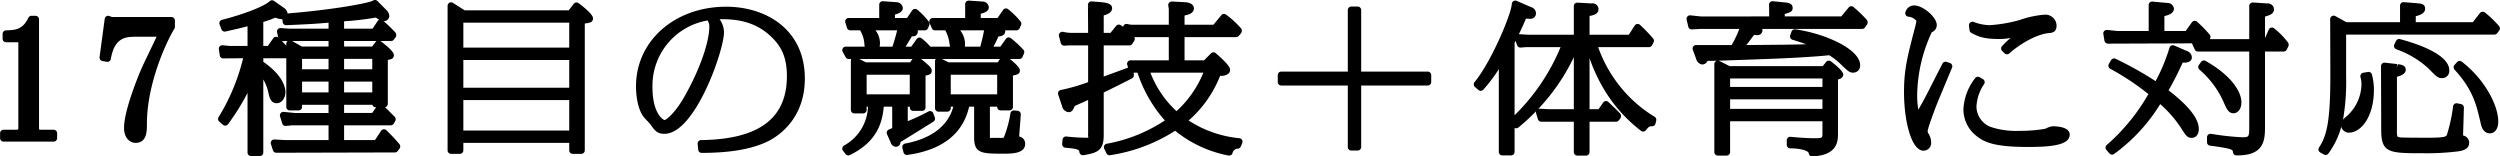 <svg xmlns="http://www.w3.org/2000/svg" width="573.97" height="35.91" viewBox="0 0 573.97 35.91">
  <defs>
    <style>
      .cls-1 {
        fill-rule: evenodd;
      }
    </style>
  </defs>
  <path id="text-ai-competition.svg" class="cls-1" d="M1165.82,5295.53h-2.85a1.257,1.257,0,0,1-.47-0.06,1.723,1.723,0,0,1-.04-0.49v-24.8a0.8,0.8,0,0,0-.8-0.8h-0.92a0.784,0.784,0,0,0-.72.45c-1.34,2.77-3.02,2.82-5.14,2.89a0.814,0.814,0,0,0-.78.81v1.11a0.8,0.8,0,0,0,.8.81h2.81v19.53c0,0.54-.07.55-0.46,0.55h-2.93a0.8,0.8,0,0,0-.8.81v1.12a0.8,0.8,0,0,0,.8.8h11.5a0.8,0.8,0,0,0,.8-0.8v-1.12A0.811,0.811,0,0,0,1165.82,5295.53Zm27.04-25.87h-13.63l-0.62-.23a0.792,0.792,0,0,0-1.07.65l-1.18,8.77a0.813,0.813,0,0,0,.65.91l1.01,0.18a0.757,0.757,0,0,0,.6-0.14,0.791,0.791,0,0,0,.33-0.52c0.85-5.09,3.62-5.09,5.85-5.09h4.65l-1.14,2.39c-0.92,1.91-1.9,3.96-2.23,4.68-0.17.39-4.1,9.43-4.1,13.86,0,2.36,1.37,3.43,2.65,3.43,2.6,0,2.6-2.71,2.6-4.33,0-9.52,4.67-19.23,6.31-21.88a0.821,0.821,0,0,0,.12-0.43v-1.44A0.811,0.811,0,0,0,1192.86,5269.66Zm49.35,25.99a0.792,0.792,0,0,0-1.22.14l-1.4,2.12h-7.09v-3.39h10.71a0.794,0.794,0,0,0,.69-0.4l0.34-.57a0.832,0.832,0,0,0-.13-0.99l-0.53-.53c-0.42-.43-0.96-0.98-1.67-1.66a0.806,0.806,0,0,0,.63-0.79V5279.5c0.88-.13,1.39-0.34,1.39-1.11,0-.22,0-0.9-3.05-3.2a0.138,0.138,0,0,1-.04-0.03h2.45a0.792,0.792,0,0,0,.65-0.33l0.42-.57a0.963,0.963,0,0,0-.17-1.14,32.7,32.7,0,0,0-2.63-2.53,1.209,1.209,0,0,0,1.32-1.2,2,2,0,0,0-.58-1.25l-2.14-2.16a0.814,0.814,0,0,0-1.01-.1c-0.88.56-8.97,2.09-19.63,2.96a1.747,1.747,0,0,0-.8-1.26l-2.31-1.62a0.8,0.8,0,0,0-1,.07c-1.27,1.19-5.88,2.98-10.94,4.27a0.854,0.854,0,0,0-.52.41,0.8,0.8,0,0,0-.03.66l0.42,1.11a0.8,0.8,0,0,0,.92.51c2.67-.6,3.98-0.92,5.07-1.21v4.51h-4.13l-1.59-.15a0.9,0.9,0,0,0-.66.25,0.831,0.831,0,0,0-.2.68l0.21,1.4a0.8,0.8,0,0,0,.79.69h0.02l4.55-.04a47.063,47.063,0,0,1-5.63,13.52,0.812,0.812,0,0,0,.16,1.04l0.84,0.72a0.8,0.8,0,0,0,.61.19,0.826,0.826,0,0,0,.55-0.32,52.806,52.806,0,0,0,4.48-7.19v13.69a0.8,0.8,0,0,0,.8.8h2.02a0.8,0.8,0,0,0,.8-0.8V5284a9.989,9.989,0,0,1,1.19,3.13c0.22,0.98.52,2.32,1.91,2.32,1.11,0,1.98-1.15,1.98-2.61,0-.8-0.38-3.64-5.08-6.9v-0.82h5.16a0.487,0.487,0,0,0,.12-0.01v11.19a0.8,0.8,0,0,0,.8.8h2.02a0.8,0.8,0,0,0,.8-0.8v-0.49h6.08v1.88h-7.73l-2.56-.25a0.775,0.775,0,0,0-.7.29,0.809,0.809,0,0,0-.14.75l0.5,1.62a0.787,0.787,0,0,0,.84.56l1.44-.14h8.35v3.39h-9.94l-2.48-.14a0.8,0.8,0,0,0-.68.31,0.819,0.819,0,0,0-.13.74l0.46,1.44a0.823,0.823,0,0,0,.81.56l27.21-.07a0.815,0.815,0,0,0,.64-0.33l0.42-.58a0.827,0.827,0,0,0-.04-1.01A42.873,42.873,0,0,0,1242.21,5295.65Zm-2.02-25.05-1.15,1.73h-6.54v-1.69a68.047,68.047,0,0,0,7.3-.86,5.687,5.687,0,0,0,.79.51A0.759,0.759,0,0,0,1240.19,5270.6Zm-7.69,11.05v-2.38h6.47v2.38h-6.47Zm0,5.32v-2.49h6.47v2.49h-6.47Zm6.44,4.71h-6.44v-1.87h6.5a0.807,0.807,0,0,0,.77.58h0.1Zm0.82-16.33-0.81,1.08h-6.45v-1.27h7.45A0.687,0.687,0,0,0,1239.76,5275.35Zm-20.54-3.82c1.22-.04,4.89-0.22,5.98-0.29,1.06-.06,2.56-0.18,3.73-0.28v1.37h-9.09l-1.89-.14a0.8,0.8,0,0,0-.84.97l0.25,1.2a0.806,0.806,0,0,0-1.13.18l-1.23,1.75h-1.05v-5.5a25.116,25.116,0,0,0,2.78-.99,4.2,4.2,0,0,0,1.59.36l0.08,0.66a0.8,0.8,0,0,0,.79.71h0.03Zm9.71,12.95v2.49h-6.08v-2.49h6.08Zm0-5.21v2.38h-6.08v-2.38h6.08Zm-6.13-2.84-2.25-1.27h8.38v1.27h-6.13Zm-3.57-.63v0.43c-0.32-.34-0.68-0.7-1-1.03l1.31-.04A0.826,0.826,0,0,0,1219.23,5275.8Zm67.09-9.34a0.8,0.8,0,0,0-1.08.16l-1.18,1.5h-23.87l-2.7-1.71a0.787,0.787,0,0,0-.81-0.03,0.824,0.824,0,0,0-.42.71v33.17a0.8,0.8,0,0,0,.8.81h2.02a0.8,0.8,0,0,0,.8-0.81v-1.71h24.31v1.71a0.8,0.8,0,0,0,.79.81h1.98a0.8,0.8,0,0,0,.8-0.81v-29.11c1.29-.17,1.89-0.32,1.89-1.22C1289.65,5268.89,1286.35,5266.48,1286.32,5266.46Zm-2.13,22.27v6.99h-24.31v-6.99h24.31Zm0-9.21v6.37h-24.31v-6.37h24.31Zm-24.31-2.84v-5.72h24.31v5.72h-24.31Zm60.34-9.39c-11.8,0-20.7,7.85-20.7,18.26,0,1.38.16,4.84,1.71,6.99,0.1,0.14.41,0.47,0.74,0.83a10.868,10.868,0,0,1,.88.97c1.01,1.42,1.52,2.13,3.22,2.13,7.01,0,13.65-19.14,13.65-23.3a5.2,5.2,0,0,0-1.01-3c0.22,0,.45-0.01.71-0.01,4.7,0,8.22,1.26,11.08,3.96,2.6,2.45,3.66,5.09,3.66,9.12,0,9.72-6.45,14.51-19.7,14.67a0.782,0.782,0,0,0-.59.27,0.809,0.809,0,0,0-.2.61l0.13,1.33a0.794,0.794,0,0,0,.79.73c6.46,0,11.4-.84,15.08-2.59,2.02-.96,8.61-4.85,8.61-14.48C1338.28,5272.39,1329.21,5267.29,1320.22,5267.29Zm-9.6,20.67c-2.08,3.68-4.11,5.29-4.54,5.35-0.55-.11-2.78-1.8-2.78-7.51a15.193,15.193,0,0,1,12.65-15.35,2.539,2.539,0,0,1,.4,1.5C1316.35,5274.91,1314.58,5281,1310.62,5287.96Zm76.87,9.12c0.12-1.59.34-4.55,0.37-5.04a0.809,0.809,0,0,0-.73-0.86l-0.79-.07a0.792,0.792,0,0,0-.86.66,25.591,25.591,0,0,1-1.53,5.58,3.7,3.7,0,0,1-.88.06c-0.7,0-1.79,0-2.3-.01v-7.16h1.67v0.06a0.8,0.8,0,0,0,.8.8h2.02a0.8,0.8,0,0,0,.8-0.8v-7.21c1.12-.21,1.59-0.41,1.59-1.18,0-.69-1.36-1.87-2.3-2.61h2.18a0.782,0.782,0,0,0,.73-0.49l0.34-.79a0.817,0.817,0,0,0-.17-0.88,22.917,22.917,0,0,0-2.85-2.63,0.81,0.81,0,0,0-.6-0.16,0.8,0.8,0,0,0-.54.33l-1.27,1.78h-1.57c0.3-.57.66-1.29,1.15-2.37a1.8,1.8,0,0,0,1.24-.4,1.316,1.316,0,0,0,.3-0.73,0.9,0.9,0,0,0-.02-0.24h2.58a0.8,0.8,0,0,0,.73-0.47l0.33-.72a0.8,0.8,0,0,0-.11-0.85,17.809,17.809,0,0,0-2.87-2.84,0.78,0.78,0,0,0-.61-0.14,0.756,0.756,0,0,0-.52.33l-1.27,1.85h-3.86v-0.98c0.99-.23,1.85-0.62,1.85-1.49a1.442,1.442,0,0,0-1.5-1.31l-3.07-.21a0.915,0.915,0,0,0-.6.21,0.844,0.844,0,0,0-.26.59v3.19h-7.43a0.816,0.816,0,0,0-.74,1.12l0.51,1.22a0.8,0.8,0,0,0,.74.5h2.36a8.447,8.447,0,0,1,.93,2.8l0.08,0.49c0.03,0.17.05,0.32,0.08,0.45h-4.52a14.115,14.115,0,0,0-2-1.9,0.794,0.794,0,0,0-1.15.16l-1.23,1.74h-1.31a1.463,1.463,0,0,0,.09-0.13c0.43-.7.94-1.53,1.37-2.25a0.57,0.57,0,0,0,.13.01,1.093,1.093,0,0,0,1.22-1.13,0.974,0.974,0,0,0-.02-0.24h1.62a0.8,0.8,0,0,0,.73-0.49l0.3-.68a0.838,0.838,0,0,0-.1-0.81,15.879,15.879,0,0,0-2.62-2.74,0.807,0.807,0,0,0-1.2.14l-1.19,1.74h-2.77v-0.79c0.92-.25,1.81-0.63,1.81-1.53a1.5,1.5,0,0,0-1.5-1.31l-3.07-.22a0.873,0.873,0,0,0-.6.22,0.8,0.8,0,0,0-.25.59v3.04h-7.01a0.792,0.792,0,0,0-.65.33,0.836,0.836,0,0,0-.12.72l0.38,1.22a0.813,0.813,0,0,0,.77.57h2.24a6.835,6.835,0,0,1,.97,3c0.03,0.3.05,0.54,0.08,0.74h-4.34a0.8,0.8,0,0,0-.69.4,0.79,0.79,0,0,0-.01.8l0.67,1.22a0.8,0.8,0,0,0,.7.42h0.56a0.815,0.815,0,0,0-.06.31v11.37a0.811,0.811,0,0,0,.8.81h2.02a0.811,0.811,0,0,0,.8-0.81v-0.74h0.31a10.587,10.587,0,0,1-5.51,8.93,0.8,0.8,0,0,0-.38.55,0.845,0.845,0,0,0,.16.65l0.58,0.75a0.82,0.82,0,0,0,.63.31,0.853,0.853,0,0,0,.35-0.08c6.08-2.96,7.45-7.21,7.79-11.11h1.94v4.92l-0.77.33a0.818,0.818,0,0,0-.42,1.07l0.85,1.92a1.323,1.323,0,0,0,1.18.97,1.067,1.067,0,0,0,1.06-1.09c1.91-1.15,7.12-4.4,7.56-4.68a0.809,0.809,0,0,0,.32-0.96l-0.33-.93a0.772,0.772,0,0,0-.47-0.48,0.787,0.787,0,0,0-.67.04,47.171,47.171,0,0,1-4.74,2.22v-3.33h0.46v0.16a0.8,0.8,0,0,0,.8.81h2.02a0.8,0.8,0,0,0,.8-0.81v-7.3c0.9-.16,1.42-0.33,1.42-1.12,0-.63-0.33-0.96-2.42-2.68h3.34a0.844,0.844,0,0,0-.16.49v10.8a0.8,0.8,0,0,0,.8.8h2.01a0.8,0.8,0,0,0,.8-0.8v-0.35h0.59c-1.51,5.54-6.79,7.67-11.07,8.47a0.828,0.828,0,0,0-.63,1l0.26,1a0.8,0.8,0,0,0,.88.61c8-1.11,12.77-4.83,14.19-11.08h1.15v7.11c0,3.68,1.85,3.68,6.81,3.68,1.83,0,4.91,0,4.91-2.28A1.68,1.68,0,0,0,1387.49,5297.08Zm-25.12-14.18v4.5h-9.9v-4.5h9.9Zm0.09-2.84h-10.18l-1.48-.76H1363Zm-7.96-7.34h4.98c-0.29,1.17-.72,2.65-1.08,3.74h-2.95a3.825,3.825,0,0,0,.08-0.81A4.749,4.749,0,0,0,1354.5,5272.72Zm19.45,0h5.48c-0.24,1.32-.49,2.34-0.87,3.74h-3.54a4.981,4.981,0,0,0,.04-0.59A5.128,5.128,0,0,0,1373.95,5272.72Zm8.49,10.18v4.5h-10.66v-4.5h10.66Zm-11.18-2.84-1.49-.76h13.31l-0.51.76h-11.31Zm66.79,17.42a25.826,25.826,0,0,1-11.65-4.06,26.518,26.518,0,0,0,7.23-10.27,2.743,2.743,0,0,0,1.89-.48,1.161,1.161,0,0,0,.39-0.87c0-.33,0-1.01-3.3-3.85a0.8,0.8,0,0,0-1.09.05l-1.57,1.6h-4.49v-5.33h11.84a0.826,0.826,0,0,0,.55-0.23,4.461,4.461,0,0,0,.62-0.73,0.92,0.92,0,0,0-.09-1.1,20.746,20.746,0,0,0-3.38-3.1,0.786,0.786,0,0,0-1.09.12l-1.82,2.2h-6.63v-2.12c1.07-.21,2.14-0.57,2.14-1.65,0-.39-0.21-1.32-2.15-1.41l-2.89-.15a0.954,0.954,0,0,0-.64.27,0.8,0.8,0,0,0-.2.65l0.12,0.79v3.62h-8.1a4.579,4.579,0,0,1-1.21-.12l-0.24-.05a0.775,0.775,0,0,0-.74.25,0.823,0.823,0,0,0-.19.4c-0.22-.16-0.38-0.27-0.53-0.37a0.787,0.787,0,0,0-1.07.15l-1.31,1.61h-1.55v-4.01c0.78-.2,1.93-0.67,1.93-1.63,0-1.15-1.46-1.3-2.46-1.41l-2.22-.18a0.75,0.75,0,0,0-.62.22,0.808,0.808,0,0,0-.25.62l0.04,6.39h-3.44a8.547,8.547,0,0,1-2.01-.18l-0.32-.06a0.773,0.773,0,0,0-.73.25,0.792,0.792,0,0,0-.19.75l0.42,1.59a0.832,0.832,0,0,0,.83.59l0.31-.02a13.161,13.161,0,0,1,1.36-.05h3.77v8.44a42.544,42.544,0,0,1-6.28,1.8,0.83,0.83,0,0,0-.54.39,0.8,0.8,0,0,0-.06.66l0.9,2.64a1.69,1.69,0,0,0,1.45,1.4c0.79,0,1.05-.45,1.46-1.42l0.95-.43c0.77-.34,1.37-0.6,2.12-0.96v7.87a1.542,1.542,0,0,0,.08.77h0a2.038,2.038,0,0,1-.49.04,43.019,43.019,0,0,1-4.57-.28,0.789,0.789,0,0,0-.89.73l-0.09.97a0.84,0.84,0,0,0,.19.59,0.777,0.777,0,0,0,.54.28c3.13,0.27,3.16.52,3.23,1.03a0.794,0.794,0,0,0,.34.55,0.878,0.878,0,0,0,.63.13c2.87-.52,4.61-0.84,4.61-4.56v-9.82c1.54-.74,5.76-2.85,6.5-3.25a0.817,0.817,0,0,0,.42-0.81l-0.06-.5h0.89a31.141,31.141,0,0,0,6.28,10.97,35.384,35.384,0,0,1-13.34,5.35,0.814,0.814,0,0,0-.57.43,0.827,0.827,0,0,0,0,.72l0.5,1.04a0.767,0.767,0,0,0,.85.44,38.072,38.072,0,0,0,14.93-5.61,27.58,27.58,0,0,0,12.23,5.68,0.985,0.985,0,0,0,.17.02,0.815,0.815,0,0,0,.76-0.54,1.3,1.3,0,0,1,1.33-1.06,0.8,0.8,0,0,0,.58-0.48l0.33-.79a0.8,0.8,0,0,0-.04-0.72A0.8,0.8,0,0,0,1438.05,5297.48Zm-14.44-6.21a23.439,23.439,0,0,1-5.99-8.84h12.16A24.384,24.384,0,0,1,1423.61,5291.27Zm-11.31-10.63,0.2,0.63-5.6,2.05v-7.15h5.92a0.776,0.776,0,0,0,.67-0.38l0.42-.68a0.8,0.8,0,0,0,.01-0.84h7.92v5.33h-8.77a0.81,0.81,0,0,0-.65.32A0.842,0.842,0,0,0,1412.3,5280.64Zm68.99,1.55h-15.28v-14.13a0.811,0.811,0,0,0-.8-0.81h-1.47a0.811,0.811,0,0,0-.8.81v14.13h-15.29a0.794,0.794,0,0,0-.79.8v1.59a0.794,0.794,0,0,0,.79.8h15.29v14.13a0.8,0.8,0,0,0,.8.8h1.47a0.8,0.8,0,0,0,.8-0.8v-14.13h15.28a0.8,0.8,0,0,0,.8-0.8v-1.59A0.8,0.8,0,0,0,1481.29,5282.19Zm43.87,3.04a30.542,30.542,0,0,1-4.74-8.66h11.67a0.8,0.8,0,0,0,.71-0.44l0.33-.65a0.8,0.8,0,0,0-.09-0.89,38.616,38.616,0,0,0-2.99-3.11,0.833,0.833,0,0,0-.65-0.23,0.806,0.806,0,0,0-.59.37l-1.36,2.11h-9.01v-4.32c1.05-.17,2.06-0.5,2.06-1.6a1.356,1.356,0,0,0-1.59-1.27h0l-3.24-.18a0.787,0.787,0,0,0-.84.8v6.57h-10.37l-2.24-.13c0.51-1.06,1.05-2.2,1.62-3.57,0.22,0.01.48,0.02,0.79,0.02a1.257,1.257,0,0,0,1.51-1.23,1.483,1.483,0,0,0-1.11-1.43l-3.32-1.44a0.78,0.78,0,0,0-.74.06,0.835,0.835,0,0,0-.38.64c-0.1,2.34-4.73,13.33-8.55,17.95a0.816,0.816,0,0,0,.1,1.13l0.8,0.68a0.8,0.8,0,0,0,1.1-.06,36.56,36.56,0,0,0,3.57-4.72v18.99a0.8,0.8,0,0,0,.8.81h2.02a0.8,0.8,0,0,0,.8-0.81v-5.51a0.793,0.793,0,0,0,.88-0.09,46.786,46.786,0,0,0,4.06-3.74,0.787,0.787,0,0,0,0,.48l0.42,1.37a0.813,0.813,0,0,0,.77.57h7.47v6.96a0.811,0.811,0,0,0,.8.81h2.01a0.8,0.8,0,0,0,.8-0.81v-6.96h6.09a0.787,0.787,0,0,0,.64-0.33l0.38-.5a0.962,0.962,0,0,0-.16-1.14c-0.52-.55-0.73-0.77-2.62-2.56a0.743,0.743,0,0,0-.63-0.21,0.752,0.752,0,0,0-.57.34l-1.07,1.52h-2.06V5279.1a38.363,38.363,0,0,0,3.7,7.78,34.084,34.084,0,0,0,8.13,8.92,0.8,0.8,0,0,0,1.11-.15c0.71-.91.87-0.91,1.42-0.91a0.8,0.8,0,0,0,.78-0.62l0.17-.68a0.825,0.825,0,0,0-.4-0.9A29.987,29.987,0,0,1,1525.16,5285.23Zm-23.93-9.64,0.22-.44,0.37,1a0.791,0.791,0,0,0,.81.52l1.28-.1h7.88a47.207,47.207,0,0,1-10.56,15.64v-16.62Zm5.44,15.17a46.221,46.221,0,0,0,8.16-11.88v11.94h-5.79l-2.06-.11h-0.04A0.763,0.763,0,0,0,1506.67,5290.76Zm72.37-23.4a0.792,0.792,0,0,0-1.11.11l-1.69,2.05h-12.98v-0.56c1.34-.39,1.81-0.59,1.81-1.4,0-1.04-1.02-1.16-1.65-1.24l-2.9-.29a0.857,0.857,0,0,0-.63.22,0.836,0.836,0,0,0-.24.62l0.04,2.65-15.66.01-2.44-.26a0.806,0.806,0,0,0-.68.27,0.824,0.824,0,0,0-.18.72l0.38,1.62a0.76,0.76,0,0,0,.82.62l2.01-.11h8.88a22.657,22.657,0,0,1-1.77,3.71h-8.16a0.8,0.8,0,0,0-.66.35,0.829,0.829,0,0,0-.08.75l0.75,2.02a1.741,1.741,0,0,0,1.38,1.34,1.356,1.356,0,0,0,1.24-.83c0.52,0,1.28-.02,2.2-0.04a0.771,0.771,0,0,0-.25.1,0.792,0.792,0,0,0-.38.68v20.19a0.811,0.811,0,0,0,.8.81h2.02a0.811,0.811,0,0,0,.8-0.81v-7.07h21.2v2.64c0,1.25,0,1.25-2.06,1.25-0.92,0-2.85-.08-5.25-0.32a0.819,0.819,0,0,0-.62.2,0.81,0.81,0,0,0-.26.6V5299a0.8,0.8,0,0,0,.24.57,0.779,0.779,0,0,0,.57.24h0.03c2.21,0,4.13.51,4.2,1.12a0.81,0.81,0,0,0,.8.72h0.03c5.89-.25,5.89-3.57,5.89-5.34v-12.32a2.413,2.413,0,0,0,.76-0.29,1.223,1.223,0,0,0,.46-0.82c0-.96-2.83-3.04-2.86-3.06a0.8,0.8,0,0,0-1.09.15l-0.76.96H1550.6l-2.35-1.18a0.75,0.75,0,0,0-.23-0.07c2.52-.08,6.03-0.2,8.68-0.3l3.18-.12c1.37-.03,9.77-0.4,13.57-0.83a14.45,14.45,0,0,1,2.69,2.09c1.63,1.58,2.01,1.91,2.82,1.91a1.584,1.584,0,0,0,1.6-1.74c0-3.59-7.84-7.21-14.88-8.21a0.81,0.81,0,0,0-.87.53l-0.29.82a0.837,0.837,0,0,0,.04.64,0.847,0.847,0,0,0,.48.41c1.25,0.38,2.24.71,3.12,1.03-2.59.09-5.74,0.12-13.62,0.18h-0.11c0.44-.53.92-1.17,1.78-2.33a3.712,3.712,0,0,0,.54.04,1.135,1.135,0,0,0,1.39-1.1,1.115,1.115,0,0,0-.05-0.31h22.93a0.775,0.775,0,0,0,.65-0.34l0.51-.72a0.946,0.946,0,0,0-.15-1.1A30.67,30.67,0,0,0,1579.04,5267.36Zm-28.33,18.35v-1.95h21.2v1.95h-21.2Zm0,5.04v-2.2h21.2v2.2h-21.2Zm55.39-17.44c1.36,0.71,2.64,1.39,6.25,1.39a13.119,13.119,0,0,0,2.76-.24,20.572,20.572,0,0,0-1.96,1.87,0.809,0.809,0,0,0,.02,1.12l0.55,0.54a0.8,0.8,0,0,0,.56.23,0.813,0.813,0,0,0,.53-0.2c2.73-2.45,6.5-4.41,8.94-4.66,0.85-.07,1.91-0.15,1.91-1.74a2.558,2.558,0,0,0-2.77-2.5,22.325,22.325,0,0,0-5.68,1.22,32.88,32.88,0,0,1-6.92,1.19,10.988,10.988,0,0,1-3.69-.75,0.8,0.8,0,0,0-.76.15,0.811,0.811,0,0,0-.29.72l0.13,1.04A0.812,0.812,0,0,0,1606.1,5273.31Zm18.64,21.43a4.308,4.308,0,0,0-1.38.44c-0.19.07-.35,0.14-0.42,0.16a33.989,33.989,0,0,1-5.85.45,18.33,18.33,0,0,1-6.62-.92,5.107,5.107,0,0,1-3.2-4.54,9.882,9.882,0,0,1,1.71-5.2l0.06-.1a0.757,0.757,0,0,0,.09-0.62,0.8,0.8,0,0,0-.38-0.5l-0.75-.43a0.775,0.775,0,0,0-1.04.23,12.5,12.5,0,0,0-2.68,7.09,7.726,7.726,0,0,0,2.9,6.09c1.96,1.64,4.55,2.6,11.97,2.6,4.95,0,9.53-.35,9.53-2.82C1628.68,5294.93,1625.92,5294.74,1624.74,5294.74Zm-23.56-14.53-0.76-.25a0.8,0.8,0,0,0-.96.4l-0.9,1.76c-2.54,5-3.39,6.69-4.64,8.81a20.032,20.032,0,0,1-.26-3.4,35.052,35.052,0,0,1,3.36-14.39,1.747,1.747,0,0,0,1.14-1.66c0-1.76-3.14-4.48-5.17-4.48a2.04,2.04,0,0,0-2,1.47,0.8,0.8,0,0,0,.62,1.11,2.607,2.607,0,0,1,1.88.97,15.883,15.883,0,0,1-.39,1.73l-0.1.39c-1.62,6.25-2.36,9.1-2.36,14.24,0,6.61,1.68,13.44,4.49,13.44a1.77,1.77,0,0,0,1.73-1.99,3.446,3.446,0,0,0-.34-1.44l-0.2-.4a1.636,1.636,0,0,1-.26-0.61c0-.2.18-1.13,1.75-5.29,0.41-1.09,2.33-5.68,3.36-8.15l0.49-1.18a0.816,0.816,0,0,0,0-.65A0.845,0.845,0,0,0,1601.18,5280.21Zm50.2,6.28c0.68-1.18,1.9-3.4,3.23-6.36h0.3c1.64,0,1.81-.82,1.81-1.17a1.537,1.537,0,0,0-1.03-1.46h0l-3.02-1.3a0.816,0.816,0,0,0-.65.01,0.834,0.834,0,0,0-.43.49,41.332,41.332,0,0,1-3.19,7.68,81.17,81.17,0,0,0-9.17-5.13,0.8,0.8,0,0,0-1.05.31l-0.5.86a0.793,0.793,0,0,0-.08.62,0.763,0.763,0,0,0,.37.49,57.937,57.937,0,0,1,8.77,5.82,45.055,45.055,0,0,1-9.57,11.7,0.8,0.8,0,0,0-.06,1.14l0.71,0.8a0.8,0.8,0,0,0,.59.26,0.789,0.789,0,0,0,.46-0.15,39.911,39.911,0,0,0,10.59-11.45,27.247,27.247,0,0,1,4.7,5.36c1.23,1.93,1.52,2.39,2.56,2.39,0.59,0,1.6-.43,1.6-2.03C1658.32,5292.33,1654.57,5288.97,1651.38,5286.49Zm24.23-14.24a0.8,0.8,0,0,0-1.23.3l-0.86,1.96v-4.95c1.25-.37,2.06-0.69,2.06-1.71a1.407,1.407,0,0,0-1.5-1.31h-0.01l-3.32-.22a0.891,0.891,0,0,0-.6.22,0.794,0.794,0,0,0-.25.58v7.62h-9.06l0.08-.17a0.8,0.8,0,0,0-.07-0.83,28.7,28.7,0,0,0-2.98-3.05,0.8,0.8,0,0,0-.6-0.15,0.823,0.823,0,0,0-.53.32l-1.44,2.01h-4.88v-3.43c0.94-.21,2.19-0.63,2.19-1.7a1.468,1.468,0,0,0-1.53-1.31l-3.4-.32a0.851,0.851,0,0,0-.61.2,0.81,0.81,0,0,0-.26.6v5.96h-7.18l-2.35-.25a0.808,0.808,0,0,0-.88.93l0.26,1.55a0.81,0.81,0,0,0,.82.67l19.29-.07,0.06,0.18,0.55,1.22a0.785,0.785,0,0,0,.72.48h11.8v16.86c0,2.82,0,2.82-1.67,2.82a57.477,57.477,0,0,1-6.74-.73l-0.37-.05a0.81,0.81,0,0,0-.92.8v1.11a0.8,0.8,0,0,0,.7.8c5.18,0.68,5.2.92,5.27,1.52a0.8,0.8,0,0,0,.79.72h0.12c2.42,0,4.04-.48,5.06-1.51,1.38-1.38,1.38-3.43,1.38-5.41v-16.93h4.28a0.8,0.8,0,0,0,.71-0.45l0.38-.75a0.958,0.958,0,0,0-.17-0.97A17.849,17.849,0,0,0,1675.61,5272.25Zm-9.32,19.5c0.9,0,1.81-.86,1.81-2.5,0-2.35-2.16-6.09-8.22-9.51a0.774,0.774,0,0,0-1.03.22l-0.5.68a0.815,0.815,0,0,0-.15.6,0.787,0.787,0,0,0,.31.53,21.159,21.159,0,0,1,5.65,7.74C1664.75,5290.81,1665.17,5291.75,1666.29,5291.75Zm60.96-20.01a24.073,24.073,0,0,0-3.25-3.13,0.786,0.786,0,0,0-.59-0.16,0.8,0.8,0,0,0-.54.3l-1.65,2.1h-13.09v-1.38c1.11-.27,2.15-0.73,2.15-1.7,0-1.12-.85-1.2-2.13-1.3l-2.77-.22a0.767,0.767,0,0,0-.61.21,0.834,0.834,0,0,0-.25.59v3.8h-12.31l-2.55-1.41a0.8,0.8,0,0,0-1.18.72l0.04,12.58c0,9.96-.6,13.89-2.59,16.86a0.8,0.8,0,0,0-.12.64,0.84,0.84,0,0,0,.39.51l0.84,0.47a0.809,0.809,0,0,0,.39.1,0.792,0.792,0,0,0,.65-0.33,18.981,18.981,0,0,0,2.95-6.12,1.806,1.806,0,0,0,1.73,1.34c2.83,0,5.76-3.68,5.76-9.84a13.377,13.377,0,0,0-.48-3.6,0.778,0.778,0,0,0-.87-0.5l-1.09.18a0.78,0.78,0,0,0-.54.36,0.847,0.847,0,0,0-.11.64,5.844,5.844,0,0,1,.23,1.74,10.017,10.017,0,0,1-3.2,7.08,11.9,11.9,0,0,0-1.03.95,50.332,50.332,0,0,0,.71-9.94v-9.59h34.05a0.82,0.82,0,0,0,.64-0.32l0.46-.61A0.813,0.813,0,0,0,1727.25,5271.74Zm-8.55,8.17a0.792,0.792,0,0,0-1.08.09l-0.59.65a0.812,0.812,0,0,0,0,1.09c4.23,4.61,5.01,8.03,5.93,11.98l0.07,0.31c0.18,0.76.54,2.33,2.15,2.33,0.87,0,1.89-.72,1.89-2.75C1727.07,5290.1,1724.14,5284.11,1718.7,5279.91Zm-15.01-2.84a21.333,21.333,0,0,1,7.36,4.4c1.8,1.84,2.17,2.22,3.09,2.22a1.636,1.636,0,0,0,1.68-1.85c0-1.51-1.47-4.44-11.3-7.11a0.815,0.815,0,0,0-.93.43l-0.38.79a0.823,0.823,0,0,0-.01.67A0.808,0.808,0,0,0,1703.69,5277.07Zm15.31,19.79c0-.44.02-1.18,0.07-2.57l0.11-3.83a0.806,0.806,0,0,0-.64-0.81l-0.89-.18a0.828,0.828,0,0,0-.63.14,0.81,0.81,0,0,0-.32.57,37.75,37.75,0,0,1-1.39,6.42c-0.15.46-.24,0.77-4.28,0.77-4.24,0-6.03-.04-6.26-0.06a2.421,2.421,0,0,1-.86-0.21,6.1,6.1,0,0,1-.1-1.62v-12.11c1.34-.33,2.02-0.86,2.02-1.6,0-1.04-1.04-1.18-1.79-1.28l-0.27.77,0.1-.79-0.01-.01-2.82-.32a0.771,0.771,0,0,0-.64.22,0.808,0.808,0,0,0-.25.62l0.05,14.64c0,5.31,1.87,5.31,9.78,5.31a58.217,58.217,0,0,0,8.04-.45c0.77-.14,2.37-0.44,2.37-1.94A1.692,1.692,0,0,0,1719,5296.86Z" transform="translate(-1153.5 -5265.75)"/>
</svg>
